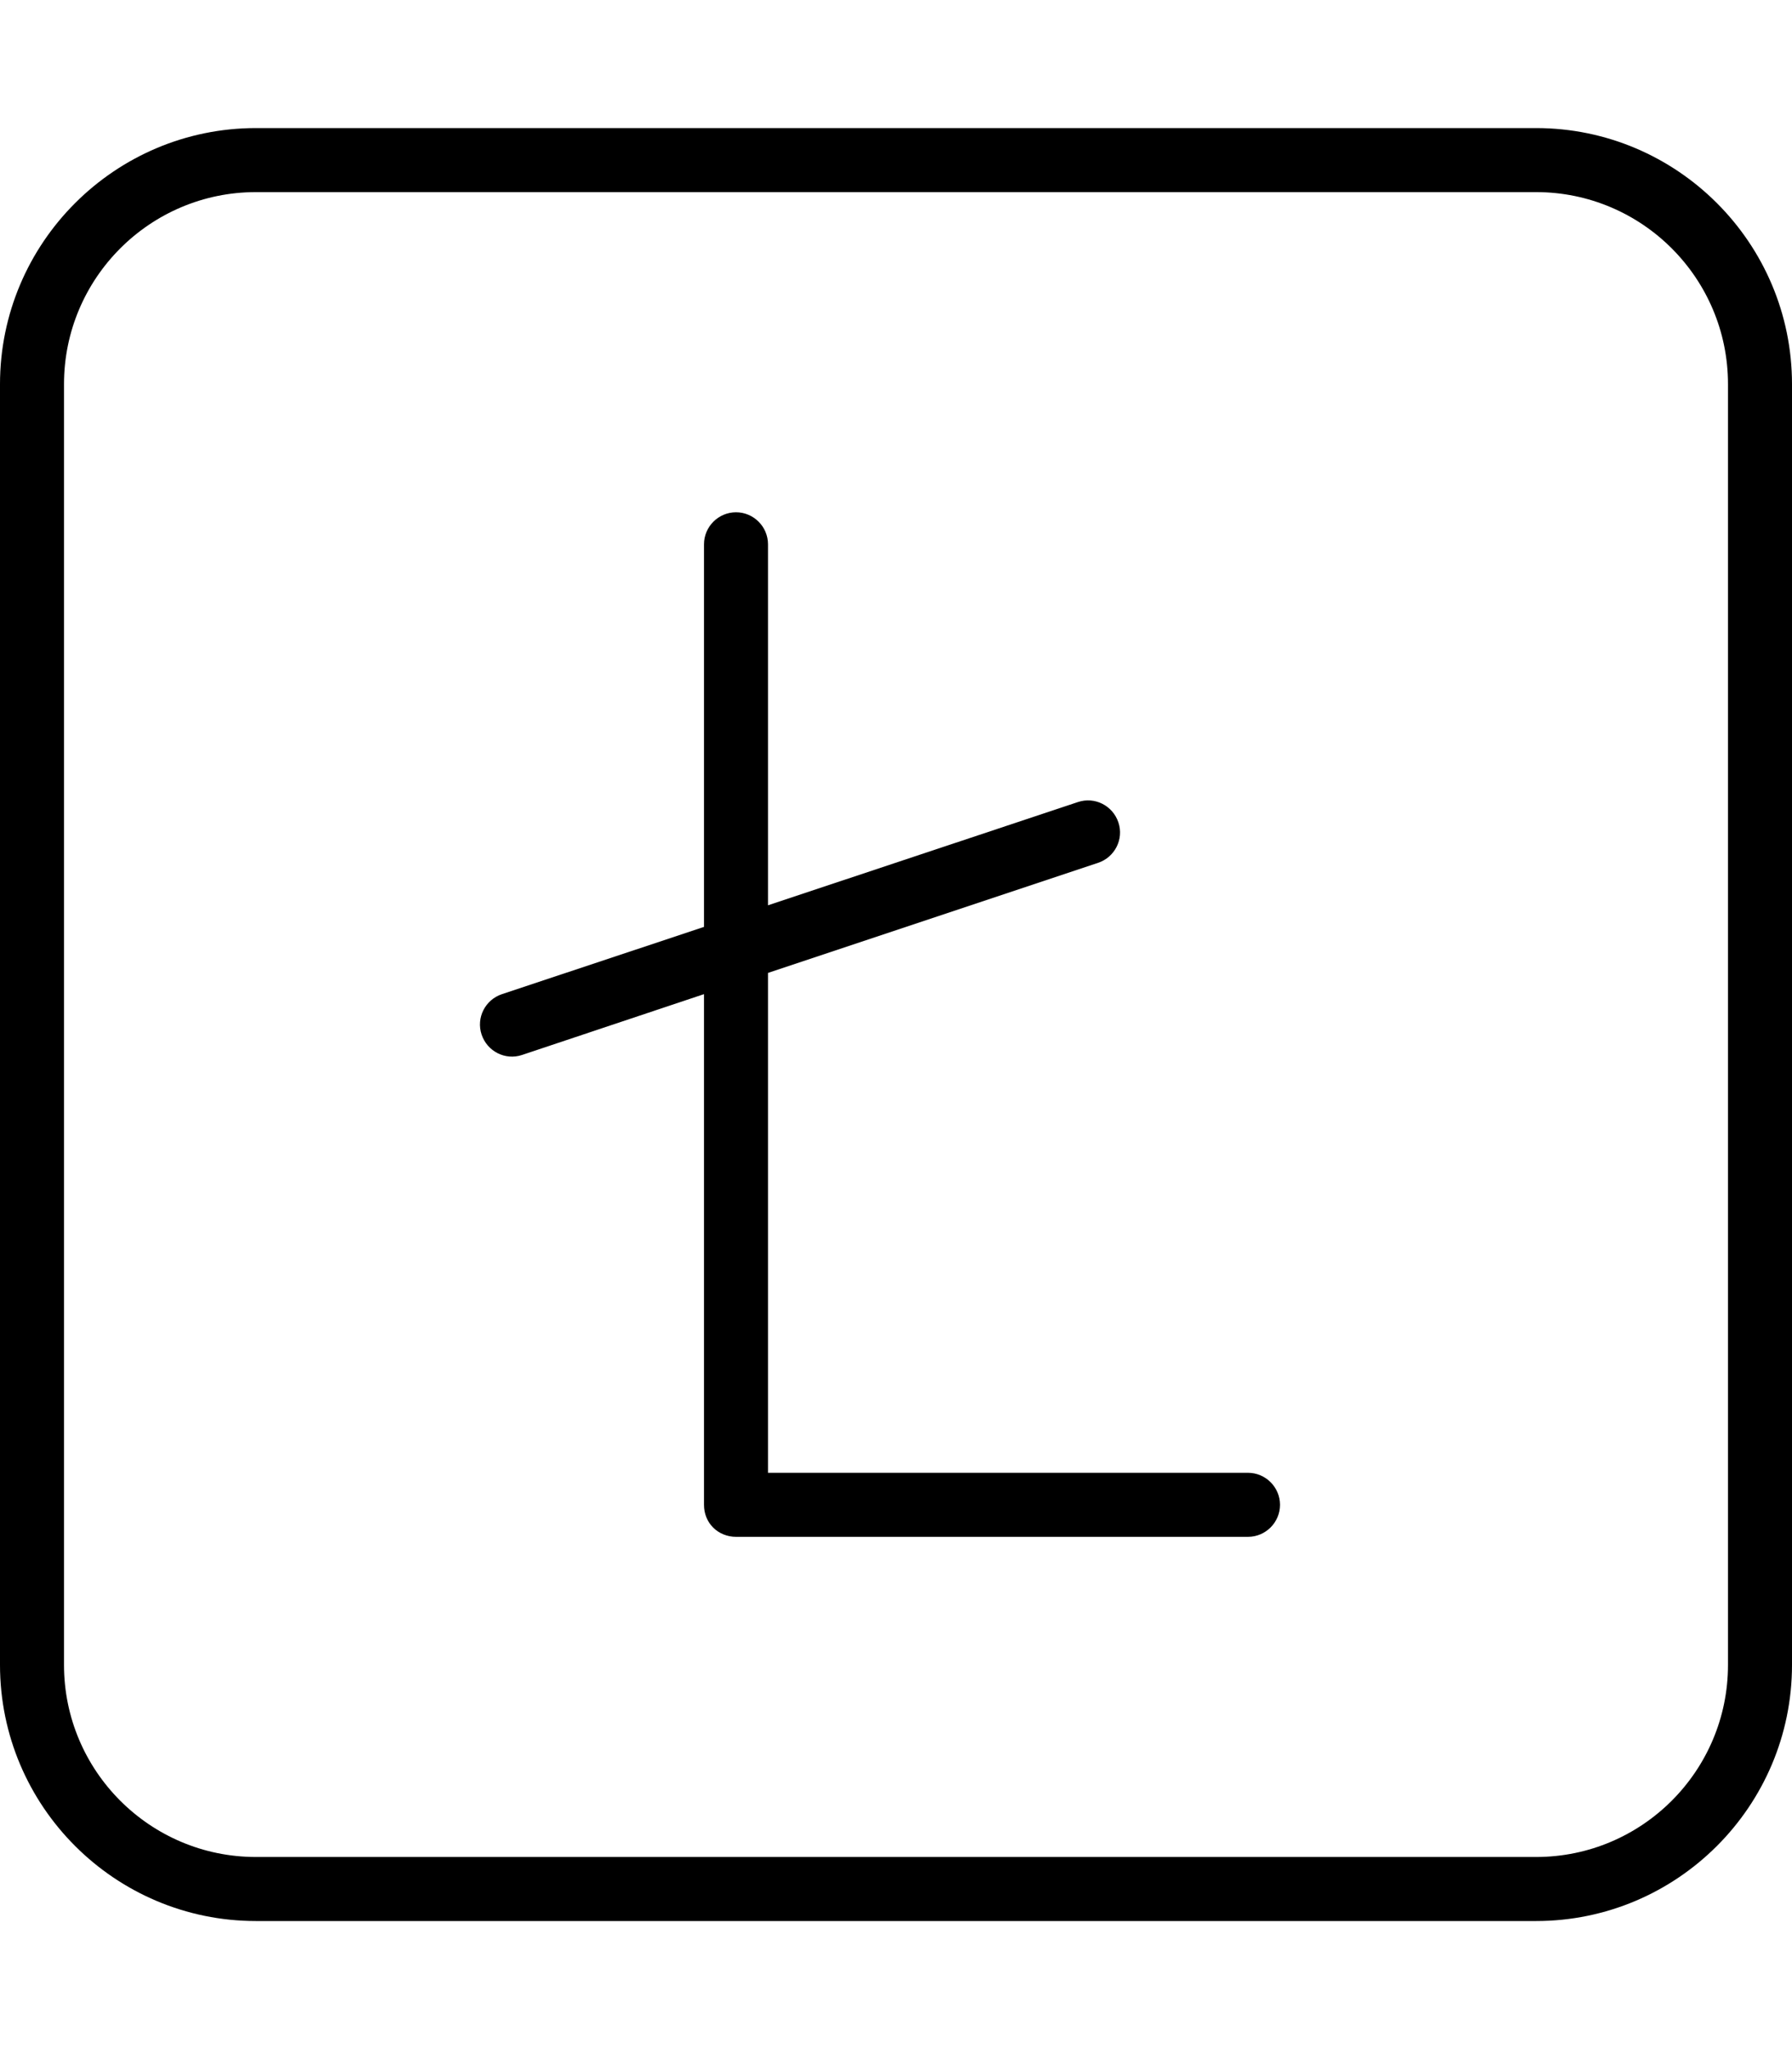 <svg xmlns="http://www.w3.org/2000/svg" viewBox="0 0 448 512"><!--! Font Awesome Pro 7.0.0 by @fontawesome - https://fontawesome.com License - https://fontawesome.com/license (Commercial License) Copyright 2025 Fonticons, Inc. --><path fill="currentColor" d="M64 48C37.5 48 16 69.5 16 96l0 320c0 26.5 21.5 48 48 48l320 0c26.5 0 48-21.5 48-48l0-320c0-26.5-21.5-48-48-48L64 48zM0 96C0 60.7 28.7 32 64 32l320 0c35.3 0 64 28.7 64 64l0 320c0 35.3-28.7 64-64 64L64 480c-35.3 0-64-28.7-64-64L0 96zm184 32c4.4 0 8 3.6 8 8l0 90.2 77.5-25.8c4.2-1.4 8.7 .9 10.1 5.1s-.9 8.7-5.1 10.1l-82.5 27.5 0 124.9 120 0c4.4 0 8 3.6 8 8s-3.6 8-8 8l-128 0c-2.1 0-4.2-.8-5.7-2.3s-2.3-3.5-2.3-5.7l0-127.6-45.5 15.2c-4.2 1.4-8.7-.9-10.1-5.1s.9-8.7 5.1-10.1l50.5-16.8 0-95.6c0-4.4 3.6-8 8-8z"/></svg>